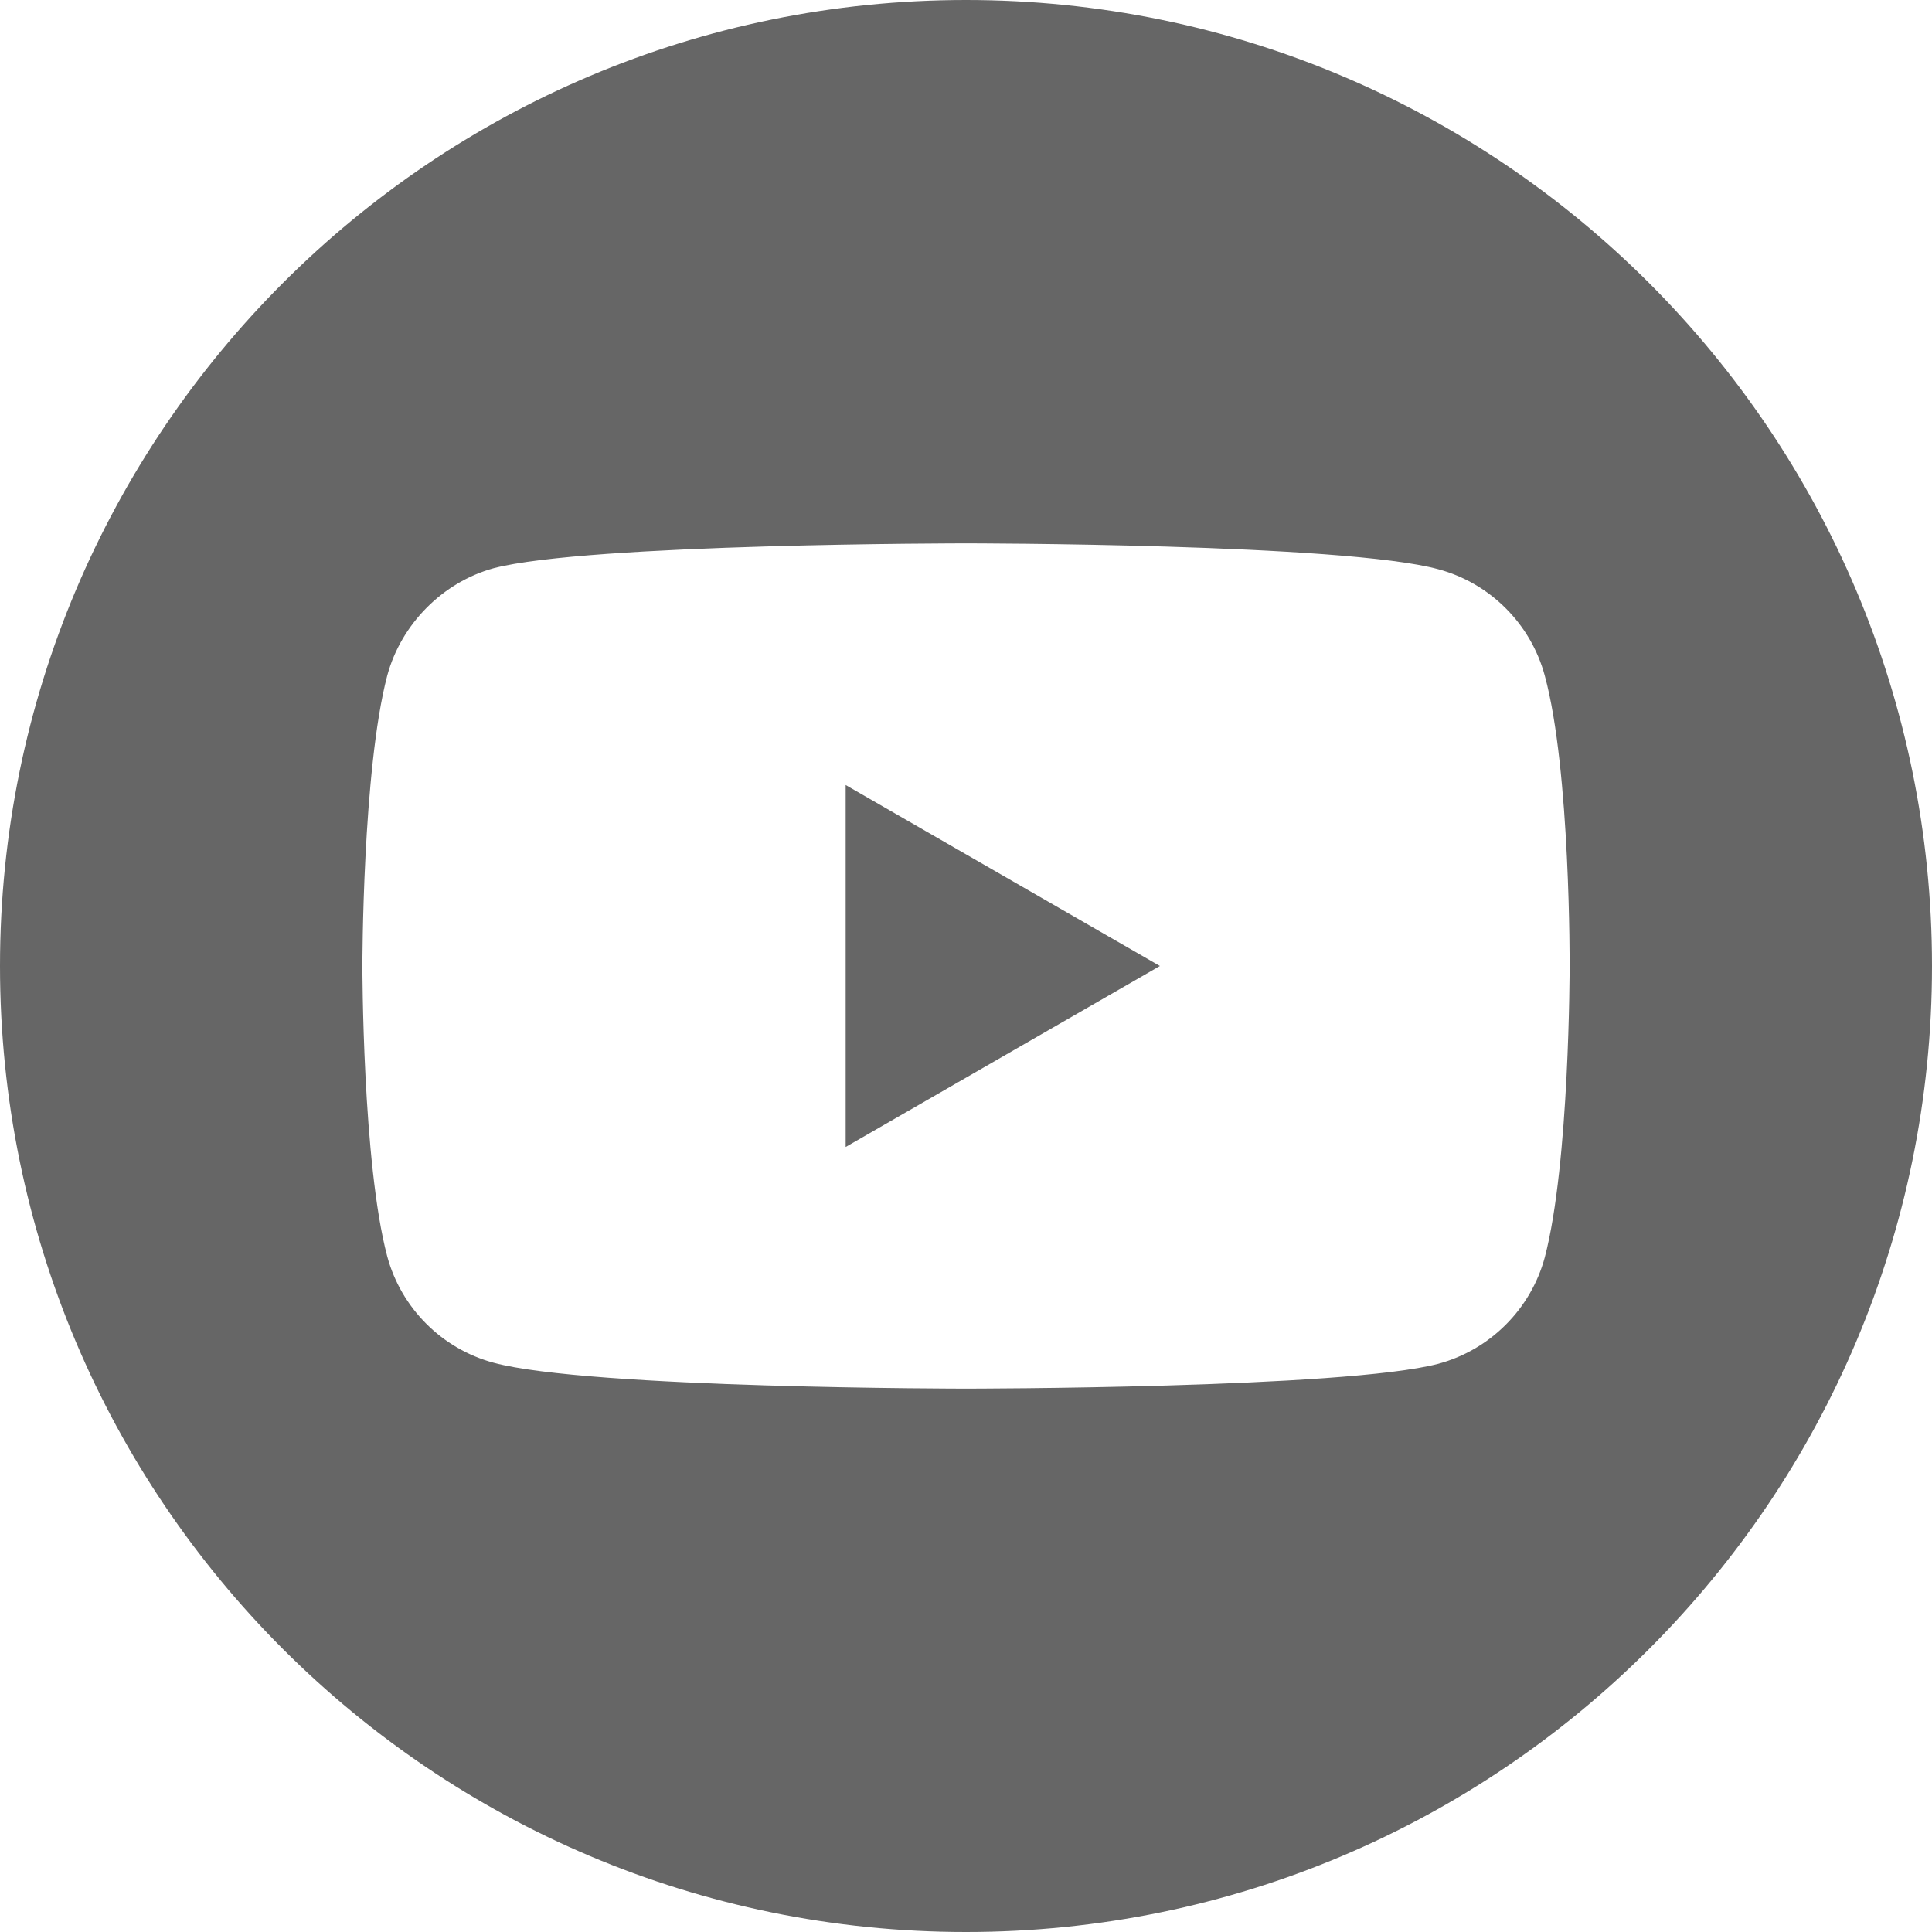 <svg width="28" height="28" viewBox="0 0 28 28" fill="none" xmlns="http://www.w3.org/2000/svg">
<g id="youtube (1)">
<path id="Path" d="M12.256 16.623L16.81 14L12.256 11.377L12.256 16.623Z" fill="#666666"/>
<path id="Shape" fill-rule="evenodd" clip-rule="evenodd" d="M0 14C0 6.269 6.269 0 14 0C21.731 0 28 6.269 28 14C28 21.731 21.731 28 14 28C6.269 28 0 21.731 0 14ZM22.388 18.223C22.748 16.854 22.748 14.014 22.748 14.014C22.748 14.014 22.762 11.161 22.388 9.792C22.186 9.042 21.595 8.451 20.846 8.25C19.476 7.875 14 7.875 14 7.875C14 7.875 8.524 7.875 7.154 8.235C6.419 8.437 5.814 9.042 5.612 9.792C5.252 11.161 5.252 14 5.252 14C5.252 14 5.252 16.854 5.612 18.208C5.814 18.958 6.405 19.549 7.154 19.75C8.538 20.125 14 20.125 14 20.125C14 20.125 19.476 20.125 20.846 19.765C21.595 19.563 22.186 18.972 22.388 18.223Z" fill="#666666"/>
</g>
</svg>
